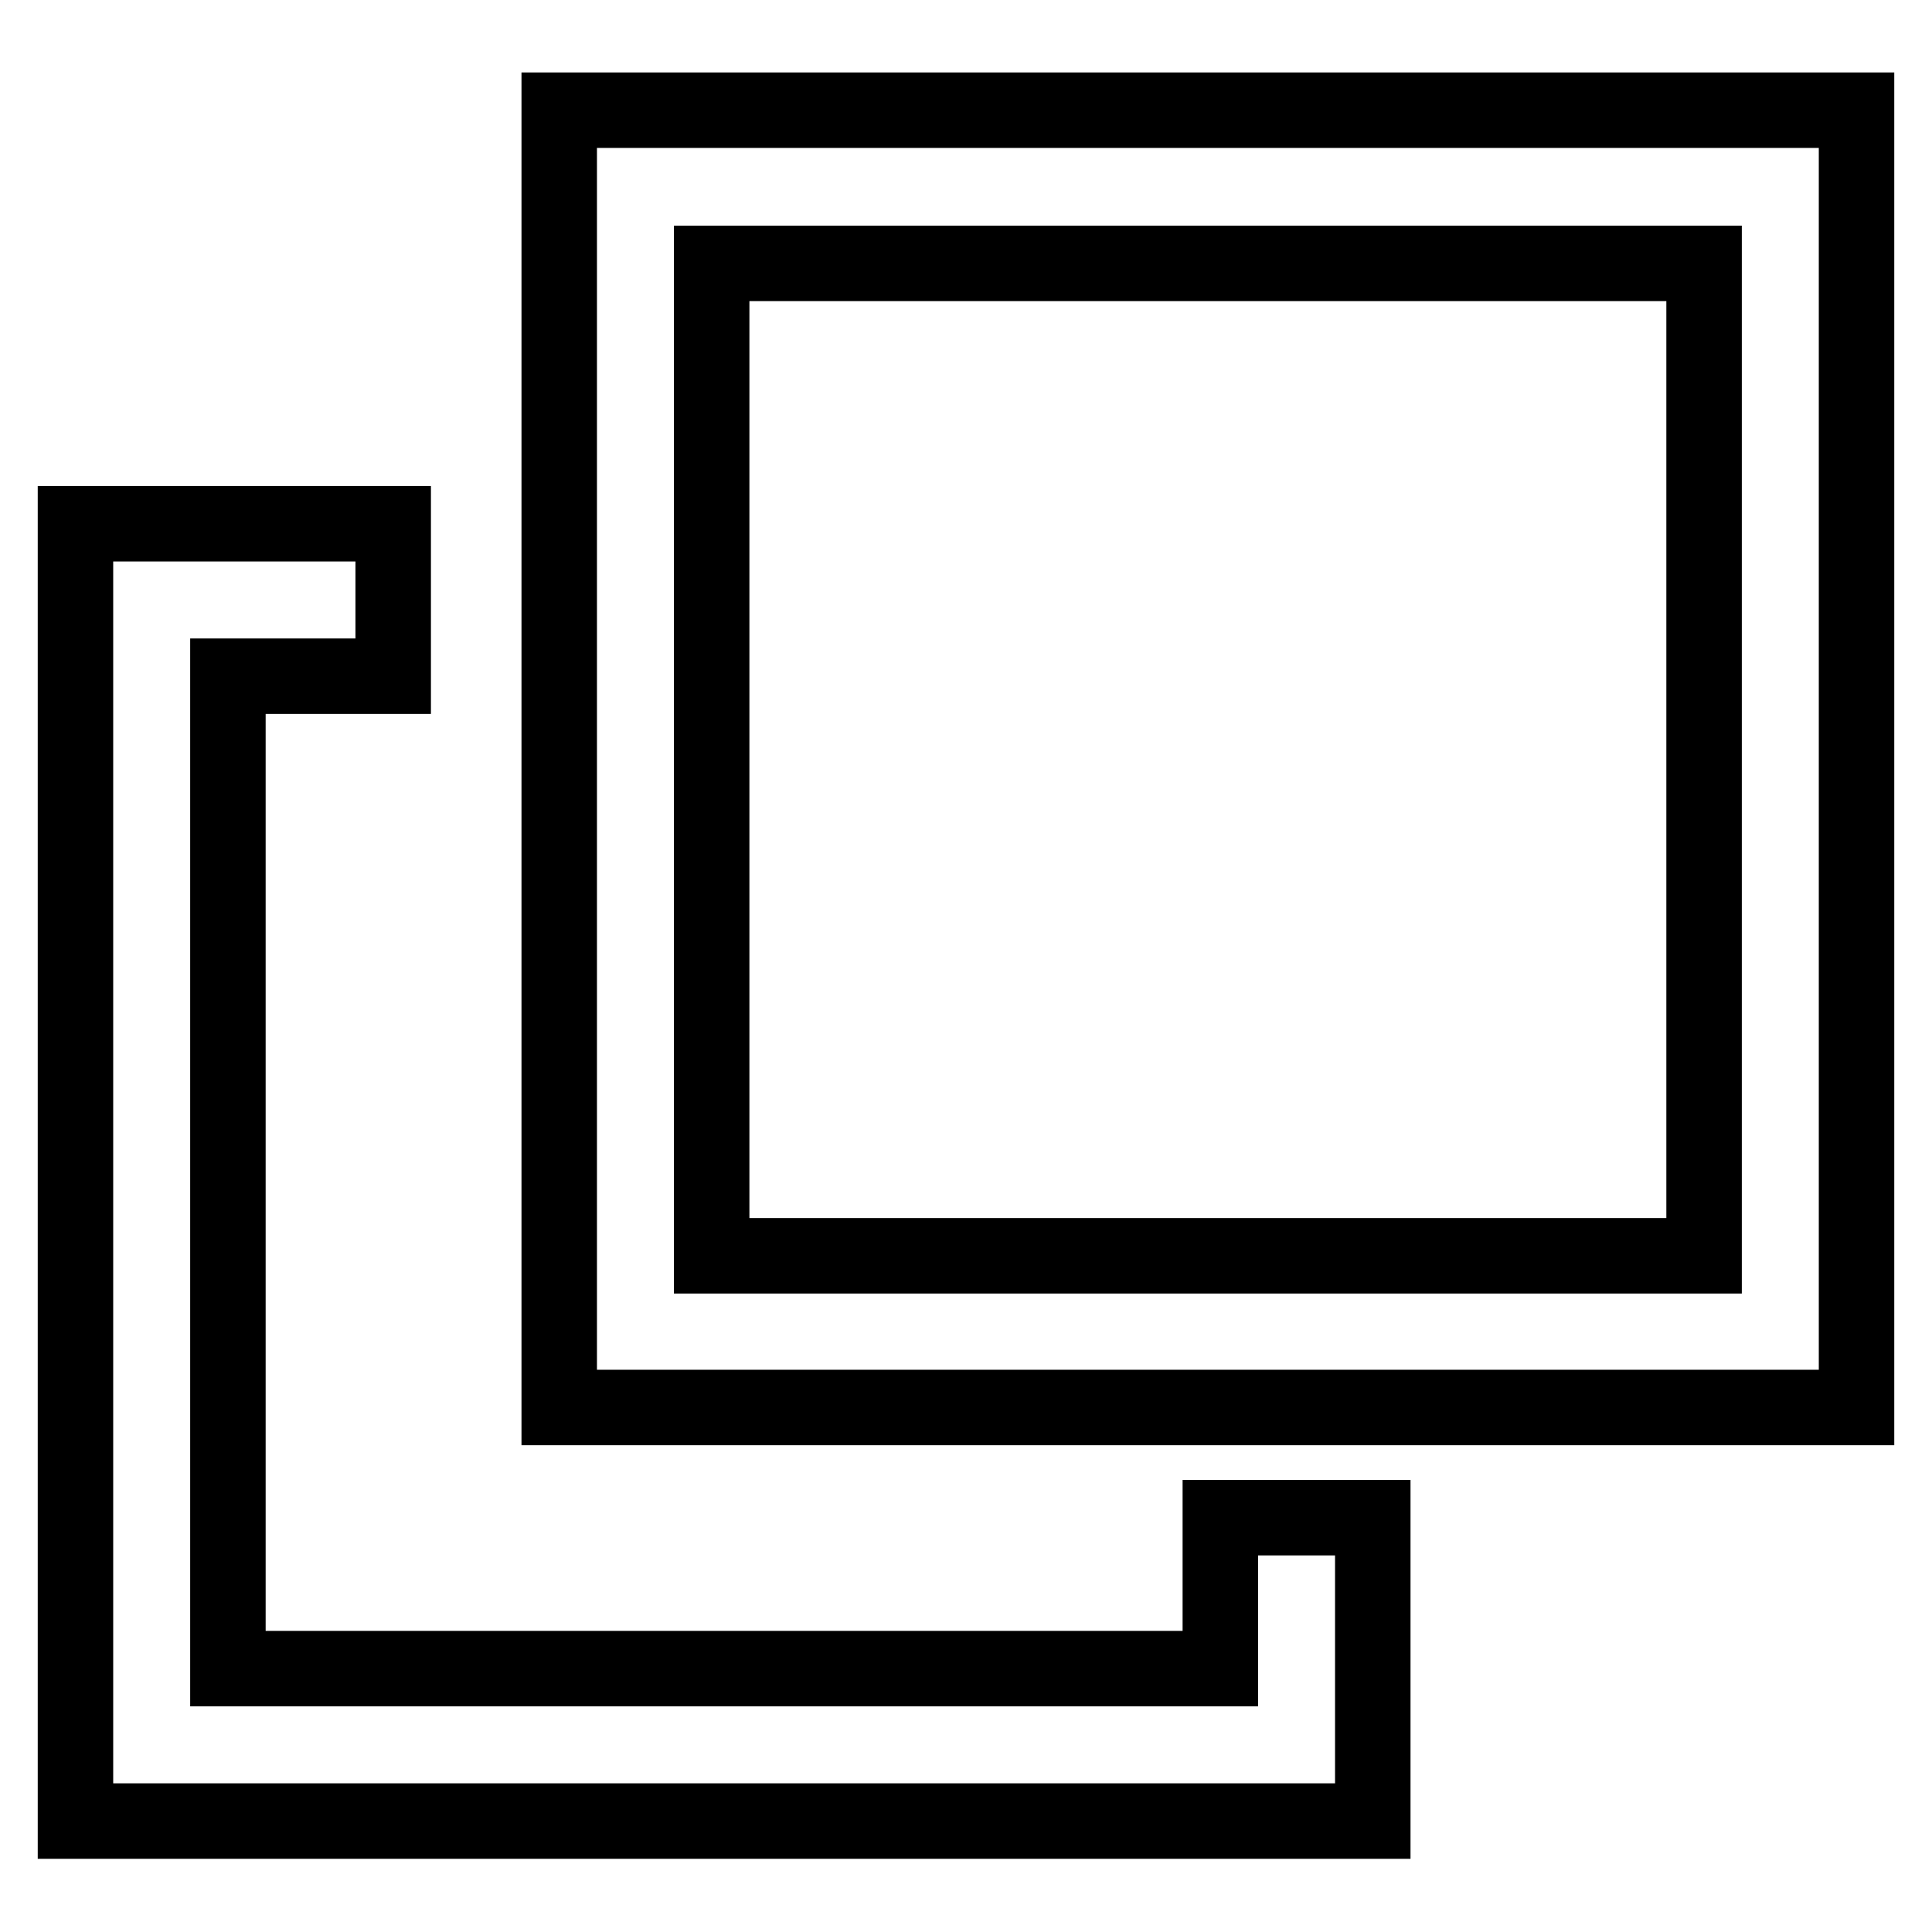 <?xml version="1.0" encoding="utf-8"?>
<!-- Svg Vector Icons : http://www.onlinewebfonts.com/icon -->
<!DOCTYPE svg PUBLIC "-//W3C//DTD SVG 1.1//EN" "http://www.w3.org/Graphics/SVG/1.1/DTD/svg11.dtd">
<svg version="1.1" xmlns="http://www.w3.org/2000/svg" xmlns:xlink="http://www.w3.org/1999/xlink" x="0px" y="0px" viewBox="0 0 256 256" enable-background="new 0 0 256 256" xml:space="preserve">
<g> <path stroke-width="10" fill-opacity="0" stroke="#000000"  d="M161.7,221.1H30.2V89.6h21.9V69.4H10v171.9h171.9v-40.2h-20.2V221.1z M74.1,14.6v171.9H246V14.6H74.1z  M225.8,166.4H94.3V34.9h131.5V166.4z"/></g>
</svg>